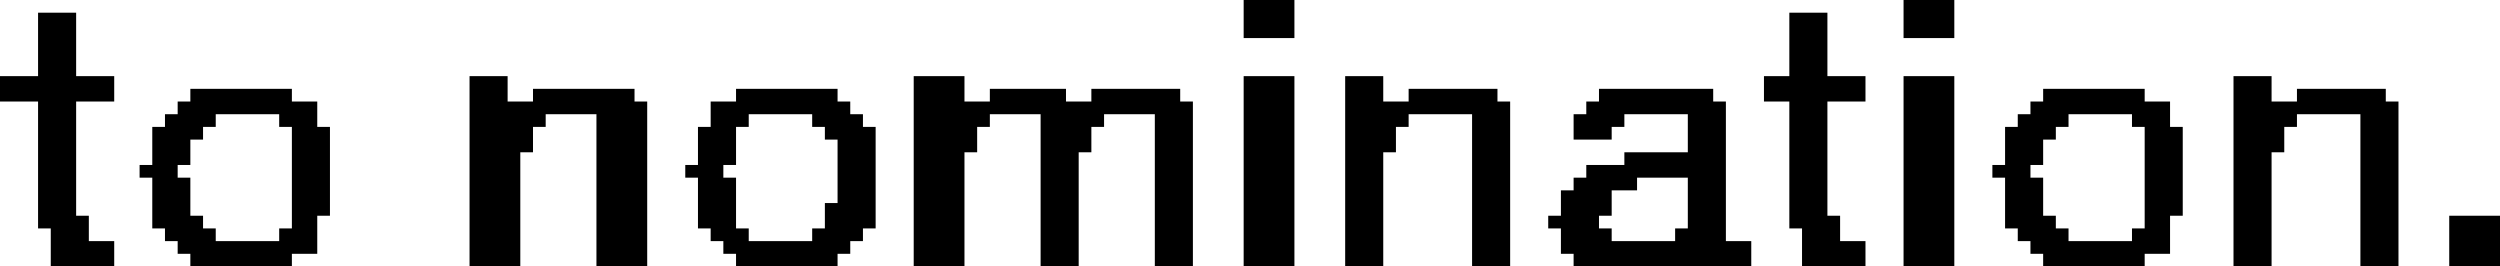 <?xml version="1.0" encoding="UTF-8" standalone="no"?>
<svg xmlns:xlink="http://www.w3.org/1999/xlink" height="1.05px" width="9.85px" xmlns="http://www.w3.org/2000/svg">
  <g transform="matrix(1.0, 0.0, 0.0, 1.0, -30.55, -85.9)">
    <path d="M35.45 85.9 L35.65 85.9 35.65 86.05 35.45 86.05 35.45 85.9 M38.05 85.9 L38.25 85.9 38.25 86.05 38.05 86.05 38.05 85.9 M30.7 85.95 L30.85 85.95 30.85 86.2 30.7 86.2 30.7 85.95 M37.6 85.95 L37.75 85.95 37.75 86.2 37.6 86.2 37.6 85.95 M30.55 86.2 L31.0 86.2 31.0 86.3 30.55 86.3 30.55 86.2 M32.4 86.2 L32.55 86.2 32.55 86.3 32.4 86.3 32.4 86.2 M34.15 86.2 L34.35 86.2 34.35 86.3 34.15 86.3 34.15 86.2 M35.45 86.2 L35.65 86.2 35.65 86.95 35.45 86.95 35.45 86.2 M35.85 86.2 L36.0 86.2 36.0 86.3 35.85 86.3 35.85 86.2 M37.5 86.2 L37.9 86.2 37.9 86.3 37.5 86.3 37.5 86.2 M38.05 86.2 L38.25 86.2 38.25 86.95 38.05 86.95 38.05 86.2 M39.35 86.2 L39.5 86.2 39.5 86.3 39.35 86.3 39.35 86.2 M31.3 86.25 L31.7 86.25 31.7 86.3 31.3 86.3 31.3 86.25 M32.65 86.25 L33.05 86.25 33.05 86.3 32.65 86.3 32.65 86.25 M33.45 86.25 L33.85 86.25 33.85 86.3 33.45 86.3 33.45 86.25 M34.45 86.25 L34.75 86.25 34.75 86.3 34.45 86.3 34.45 86.25 M34.85 86.25 L35.2 86.25 35.2 86.3 34.85 86.3 34.85 86.25 M36.1 86.25 L36.45 86.25 36.45 86.3 36.1 86.3 36.1 86.25 M36.85 86.25 L37.3 86.25 37.3 86.3 36.85 86.3 36.85 86.25 M38.6 86.25 L39.0 86.25 39.0 86.3 38.6 86.3 38.6 86.25 M39.6 86.25 L39.95 86.25 39.95 86.3 39.6 86.3 39.6 86.25 M30.7 86.3 L30.85 86.3 30.85 86.75 30.7 86.75 30.7 86.3 M31.25 86.3 L31.8 86.3 31.8 86.35 31.25 86.35 31.25 86.3 M32.4 86.3 L33.1 86.3 33.1 86.35 32.4 86.35 32.4 86.3 M33.35 86.3 L33.9 86.3 33.9 86.35 33.35 86.35 33.35 86.3 M34.15 86.3 L35.25 86.3 35.25 86.35 34.15 86.35 34.15 86.3 M35.85 86.3 L36.5 86.3 36.5 86.35 35.85 86.35 35.85 86.3 M36.8 86.3 L37.35 86.3 37.35 86.35 36.8 86.35 36.8 86.3 M37.6 86.3 L37.75 86.3 37.75 86.75 37.6 86.75 37.6 86.3 M38.55 86.3 L39.1 86.3 39.1 86.35 38.55 86.35 38.55 86.3 M39.35 86.3 L40.0 86.3 40.0 86.35 39.35 86.35 39.35 86.3 M31.2 86.35 L31.4 86.35 31.4 86.4 31.2 86.4 31.2 86.35 M31.65 86.35 L31.8 86.35 31.8 86.4 31.65 86.4 31.65 86.35 M32.4 86.35 L32.7 86.35 32.7 86.4 32.4 86.4 32.4 86.35 M32.9 86.35 L33.1 86.35 33.1 86.95 32.9 86.95 32.9 86.35 M33.35 86.35 L33.5 86.35 33.5 86.4 33.35 86.4 33.35 86.35 M33.75 86.35 L33.95 86.35 33.95 86.4 33.75 86.4 33.75 86.35 M34.15 86.35 L34.45 86.35 34.45 86.4 34.15 86.4 34.15 86.35 M34.65 86.35 L34.9 86.35 34.9 86.4 34.65 86.4 34.65 86.35 M35.1 86.35 L35.25 86.35 35.25 86.95 35.1 86.95 35.1 86.35 M35.85 86.35 L36.1 86.35 36.1 86.4 35.85 86.4 35.85 86.35 M36.35 86.35 L36.5 86.35 36.5 86.95 36.35 86.95 36.35 86.35 M36.75 86.35 L36.95 86.35 36.95 86.4 36.75 86.4 36.75 86.35 M37.2 86.35 L37.35 86.35 37.35 86.5 37.2 86.5 37.2 86.35 M38.5 86.35 L38.7 86.35 38.7 86.4 38.5 86.4 38.5 86.35 M38.95 86.35 L39.1 86.35 39.1 86.4 38.95 86.4 38.95 86.35 M39.35 86.35 L39.6 86.35 39.6 86.4 39.35 86.4 39.35 86.35 M39.85 86.35 L40.0 86.35 40.0 86.95 39.85 86.95 39.85 86.35 M31.15 86.4 L31.35 86.4 31.35 86.45 31.15 86.45 31.15 86.4 M31.7 86.4 L31.85 86.4 31.85 86.75 31.7 86.75 31.7 86.4 M32.4 86.4 L32.65 86.4 32.65 86.5 32.4 86.5 32.4 86.4 M33.3 86.4 L33.45 86.4 33.45 86.55 33.3 86.55 33.3 86.4 M33.8 86.4 L34.0 86.4 34.0 86.45 33.8 86.45 33.8 86.4 M34.15 86.4 L34.4 86.4 34.4 86.5 34.15 86.5 34.15 86.4 M34.65 86.4 L34.85 86.4 34.85 86.5 34.65 86.5 34.65 86.4 M35.85 86.4 L36.05 86.4 36.05 86.5 35.85 86.5 35.85 86.4 M36.75 86.4 L36.9 86.4 36.9 86.45 36.75 86.45 36.75 86.4 M38.45 86.4 L38.65 86.4 38.65 86.45 38.45 86.45 38.45 86.4 M39.0 86.4 L39.15 86.4 39.15 86.75 39.0 86.75 39.0 86.4 M39.35 86.4 L39.55 86.4 39.55 86.5 39.35 86.5 39.35 86.4 M31.15 86.45 L31.3 86.45 31.3 86.55 31.15 86.55 31.15 86.45 M33.85 86.45 L34.0 86.45 34.0 86.7 33.85 86.7 33.85 86.45 M38.45 86.45 L38.6 86.45 38.6 86.55 38.45 86.55 38.45 86.45 M32.4 86.5 L32.6 86.5 32.6 86.95 32.4 86.95 32.4 86.5 M34.15 86.5 L34.35 86.5 34.35 86.95 34.15 86.95 34.15 86.5 M34.65 86.5 L34.8 86.5 34.8 86.95 34.65 86.95 34.65 86.5 M35.85 86.5 L36.0 86.5 36.0 86.95 35.85 86.95 35.85 86.5 M36.95 86.5 L37.35 86.5 37.35 86.55 36.95 86.55 36.95 86.5 M39.35 86.5 L39.5 86.5 39.5 86.95 39.35 86.95 39.35 86.5 M31.1 86.55 L31.25 86.55 31.25 86.6 31.1 86.6 31.1 86.55 M33.25 86.55 L33.4 86.55 33.4 86.6 33.25 86.6 33.25 86.55 M36.8 86.55 L37.35 86.55 37.35 86.6 36.8 86.6 36.8 86.55 M38.4 86.55 L38.55 86.55 38.55 86.6 38.4 86.6 38.4 86.55 M31.15 86.6 L31.3 86.6 31.3 86.75 31.15 86.75 31.15 86.6 M33.3 86.6 L33.45 86.6 33.45 86.8 33.3 86.8 33.3 86.6 M36.75 86.6 L37.0 86.6 37.0 86.65 36.75 86.65 36.75 86.6 M37.2 86.6 L37.35 86.6 37.35 86.8 37.2 86.8 37.2 86.6 M38.45 86.6 L38.6 86.6 38.6 86.75 38.45 86.75 38.45 86.6 M36.7 86.65 L36.9 86.65 36.9 86.75 36.7 86.75 36.7 86.65 M33.8 86.7 L34.0 86.7 34.0 86.8 33.8 86.8 33.8 86.7 M30.7 86.75 L30.9 86.75 30.9 86.8 30.7 86.8 30.7 86.75 M31.15 86.75 L31.35 86.75 31.35 86.8 31.15 86.8 31.15 86.75 M31.7 86.75 L31.8 86.75 31.8 86.8 31.7 86.8 31.7 86.75 M36.65 86.75 L36.85 86.75 36.85 86.8 36.65 86.8 36.65 86.75 M37.6 86.75 L37.8 86.75 37.8 86.8 37.6 86.8 37.6 86.75 M38.45 86.75 L38.65 86.75 38.65 86.8 38.45 86.8 38.45 86.75 M39.0 86.75 L39.1 86.75 39.1 86.8 39.0 86.8 39.0 86.75 M40.2 86.75 L40.4 86.75 40.4 86.95 40.2 86.95 40.2 86.75 M30.75 86.8 L30.9 86.8 30.9 86.85 30.75 86.85 30.75 86.8 M31.2 86.8 L31.4 86.8 31.4 86.85 31.2 86.85 31.2 86.8 M31.65 86.8 L31.8 86.8 31.8 86.85 31.65 86.85 31.65 86.8 M33.35 86.8 L33.5 86.8 33.5 86.85 33.35 86.85 33.35 86.8 M33.75 86.8 L33.95 86.8 33.95 86.85 33.75 86.85 33.75 86.8 M36.7 86.8 L36.9 86.8 36.9 86.85 36.7 86.85 36.7 86.8 M37.15 86.8 L37.35 86.8 37.35 86.85 37.15 86.85 37.15 86.8 M37.65 86.8 L37.8 86.8 37.8 86.85 37.65 86.85 37.65 86.8 M38.5 86.8 L38.7 86.8 38.7 86.85 38.5 86.85 38.5 86.8 M38.95 86.8 L39.1 86.8 39.1 86.85 38.95 86.85 38.95 86.8 M30.75 86.85 L31.0 86.85 31.0 86.95 30.75 86.95 30.75 86.85 M31.25 86.85 L31.8 86.85 31.8 86.9 31.25 86.9 31.25 86.85 M33.4 86.85 L33.9 86.85 33.9 86.9 33.4 86.9 33.4 86.85 M36.7 86.85 L37.45 86.85 37.45 86.9 36.7 86.9 36.7 86.85 M37.65 86.85 L37.9 86.85 37.9 86.95 37.65 86.95 37.65 86.85 M38.55 86.85 L39.1 86.85 39.1 86.9 38.55 86.9 38.55 86.85 M31.3 86.9 L31.7 86.9 31.7 86.95 31.3 86.95 31.3 86.9 M33.45 86.9 L33.85 86.9 33.85 86.95 33.45 86.95 33.45 86.9 M36.75 86.9 L37.45 86.9 37.45 86.95 36.75 86.95 36.75 86.9 M38.6 86.9 L39.0 86.9 39.0 86.95 38.6 86.95 38.6 86.9" fill="#000000" fill-rule="evenodd" stroke="none"/>
  </g>
</svg>
